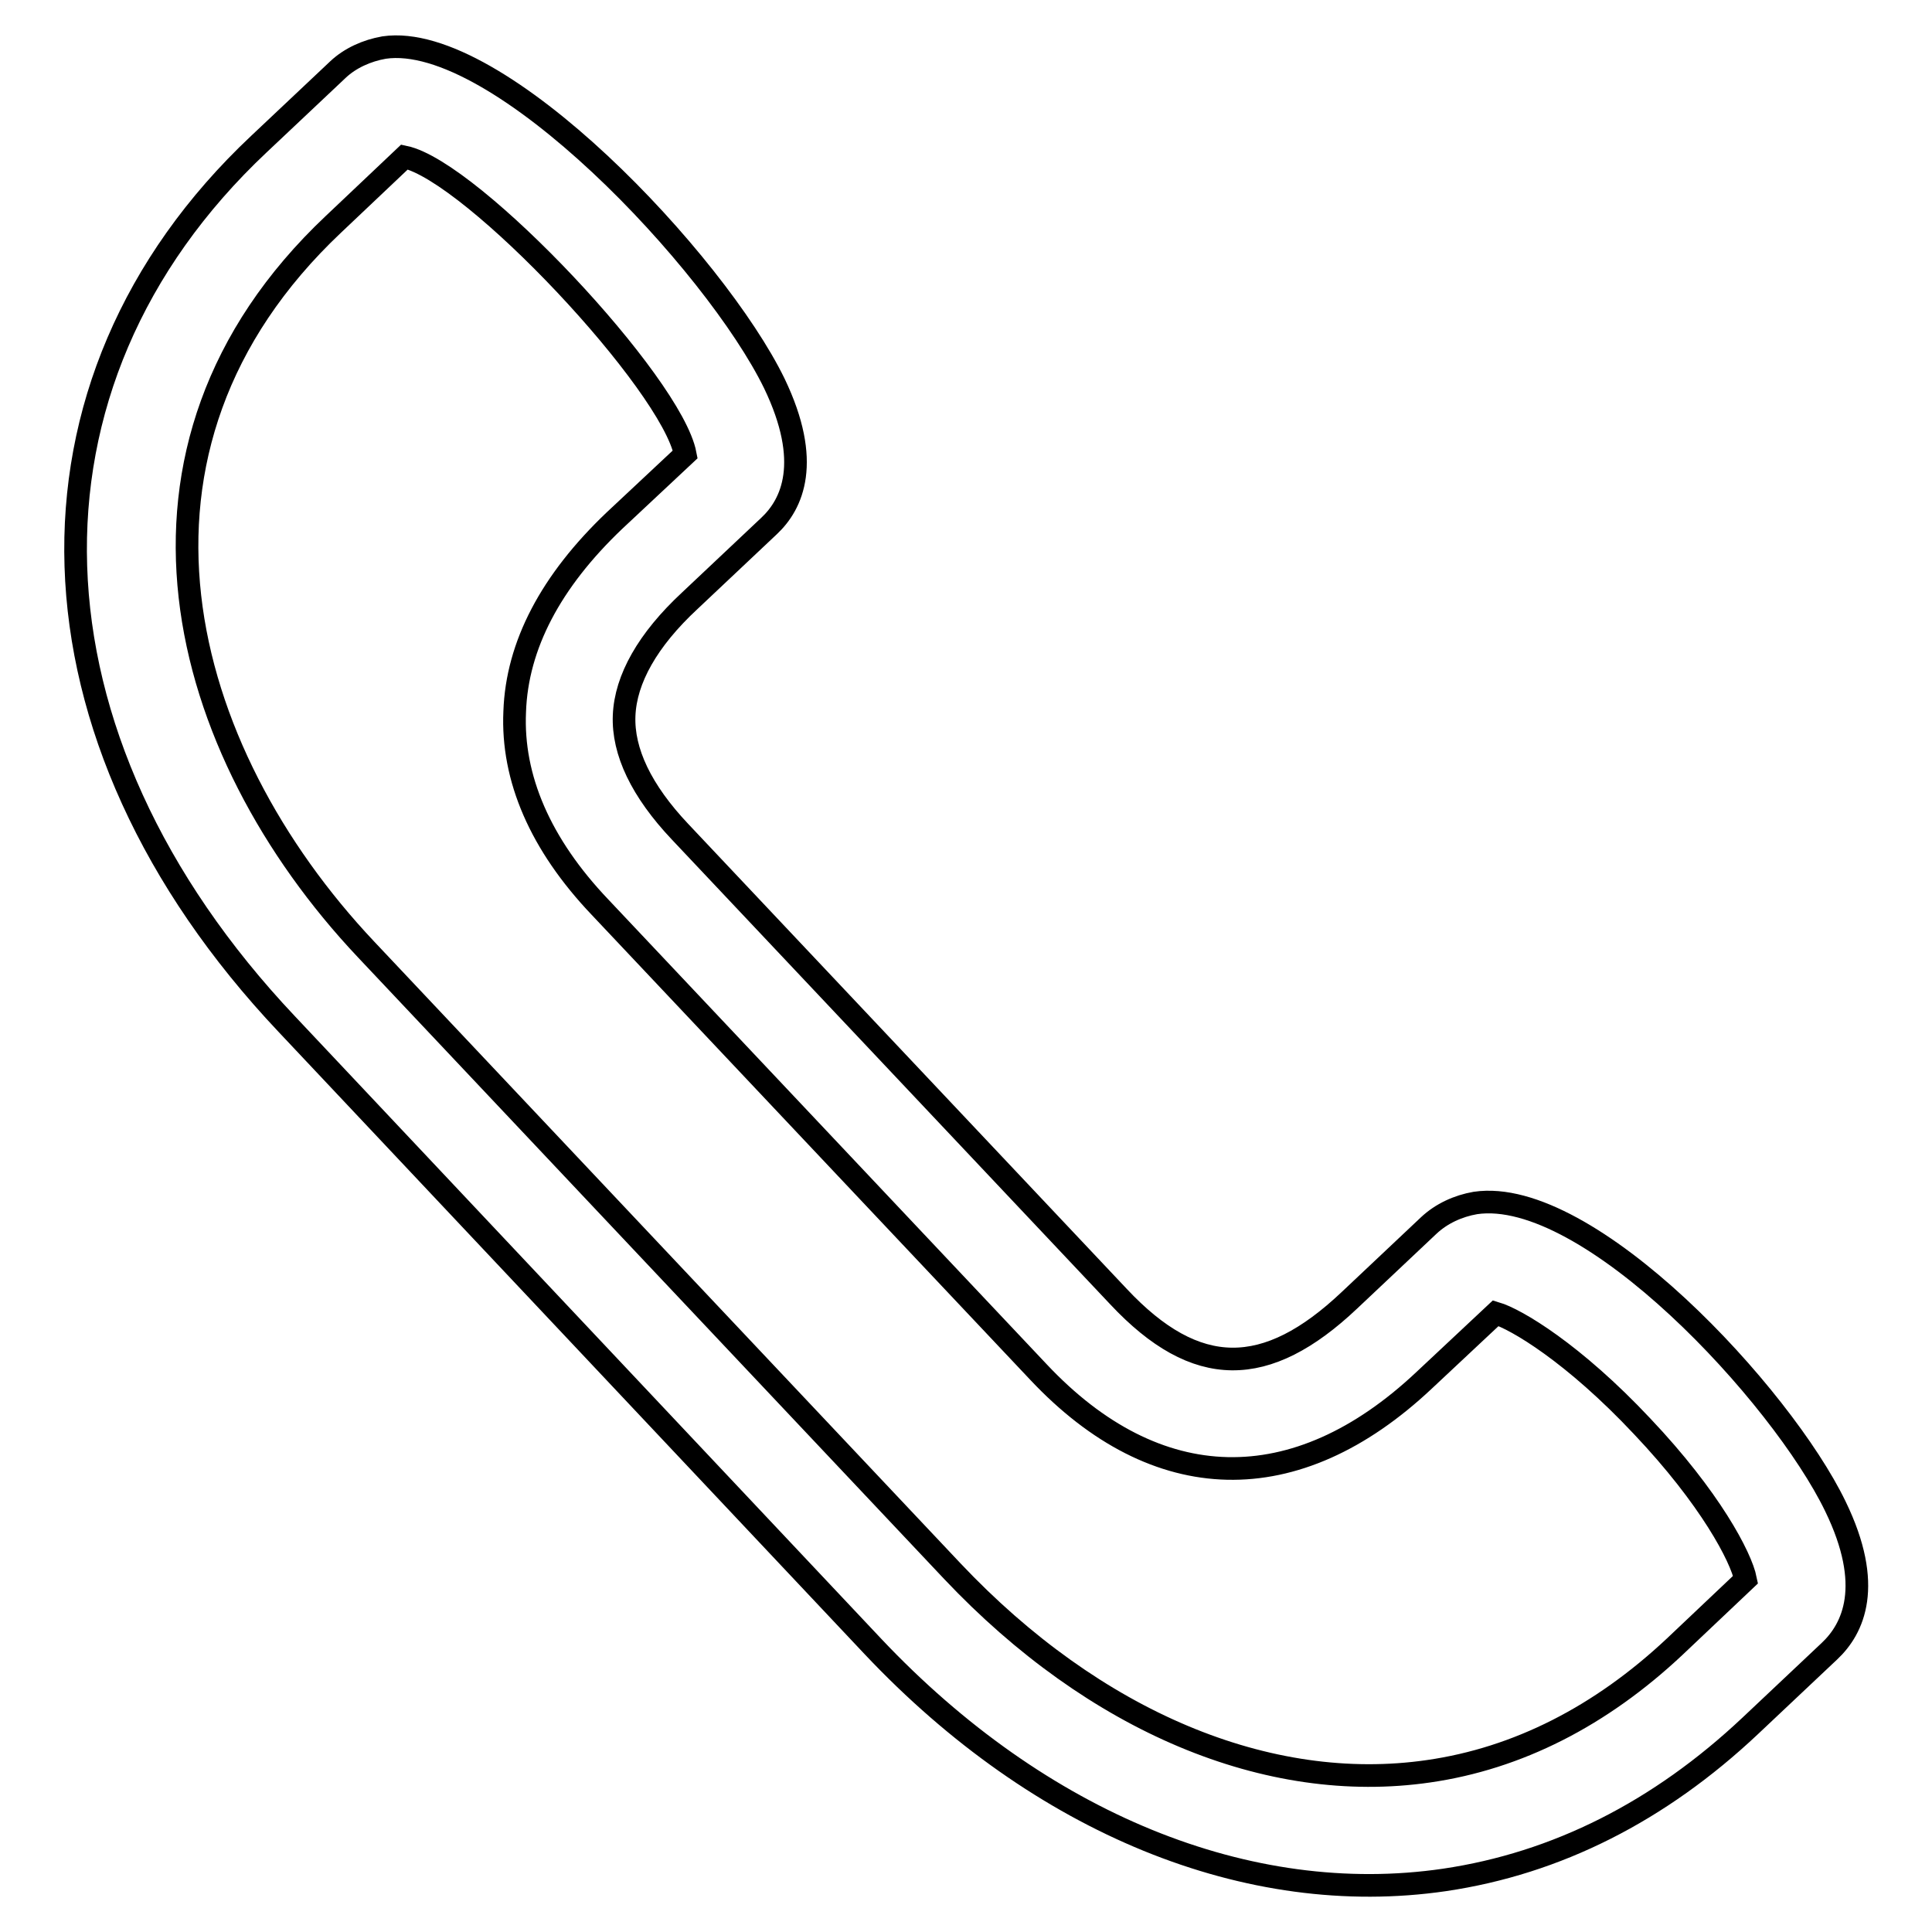 <?xml version="1.0" encoding="utf-8"?>
<!-- Svg Vector Icons : http://www.onlinewebfonts.com/icon -->
<!DOCTYPE svg PUBLIC "-//W3C//DTD SVG 1.1//EN" "http://www.w3.org/Graphics/SVG/1.1/DTD/svg11.dtd">
<svg version="1.1" xmlns="http://www.w3.org/2000/svg" xmlns:xlink="http://www.w3.org/1999/xlink" x="0px" y="0px" viewBox="0 0 256 256" enable-background="new 0 0 256 256" xml:space="preserve">
<g><g><path stroke-width="3" fill-opacity="0" stroke="#000000"  d="M115.7,218.2L38,135.7C2.1,97.7,0.6,50.8,34.3,19.1l10.5-9.9c1.6-1.5,3.8-2.5,6.1-2.9c15.1-2.2,43.9,28.5,51.7,44.5c5,10.4,2.4,16-0.7,18.9l-10.5,9.9c-5.6,5.2-8.5,10.4-8.7,15.2c-0.2,4.8,2.3,10,7.4,15.4l58.1,61.6c10.3,11,19.6,10.9,30.6,0.5l10.5-9.9c1.7-1.6,3.9-2.6,6.2-3c15-2.2,40.6,25.5,47.7,40.2c5.1,10.5,2.4,16.2-0.8,19.2l-10.5,9.9c-12,11.3-25.6,18.2-40.5,20.4C165.4,252.9,137.8,241.6,115.7,218.2z M217.6,189c-9.1-9.7-16.7-14.2-19.4-15l-9.5,8.9c-17,16-35.5,15.5-51.1-1.1l-58.1-61.6c-7.9-8.3-11.7-17.1-11.3-25.9c0.3-8.8,4.8-17.3,13.2-25.3l9.4-8.8C89,50.8,62.6,22.7,53.6,20.8l-9.4,8.9c-31.6,29.8-20.6,69.7,4.3,96.1l77.7,82.4c18.8,19.9,41.8,29.6,63.1,26.5c11.8-1.7,22.8-7.3,32.6-16.5l9.4-8.9C230.7,206.3,226.6,198.5,217.6,189z"/></g></g>
</svg>